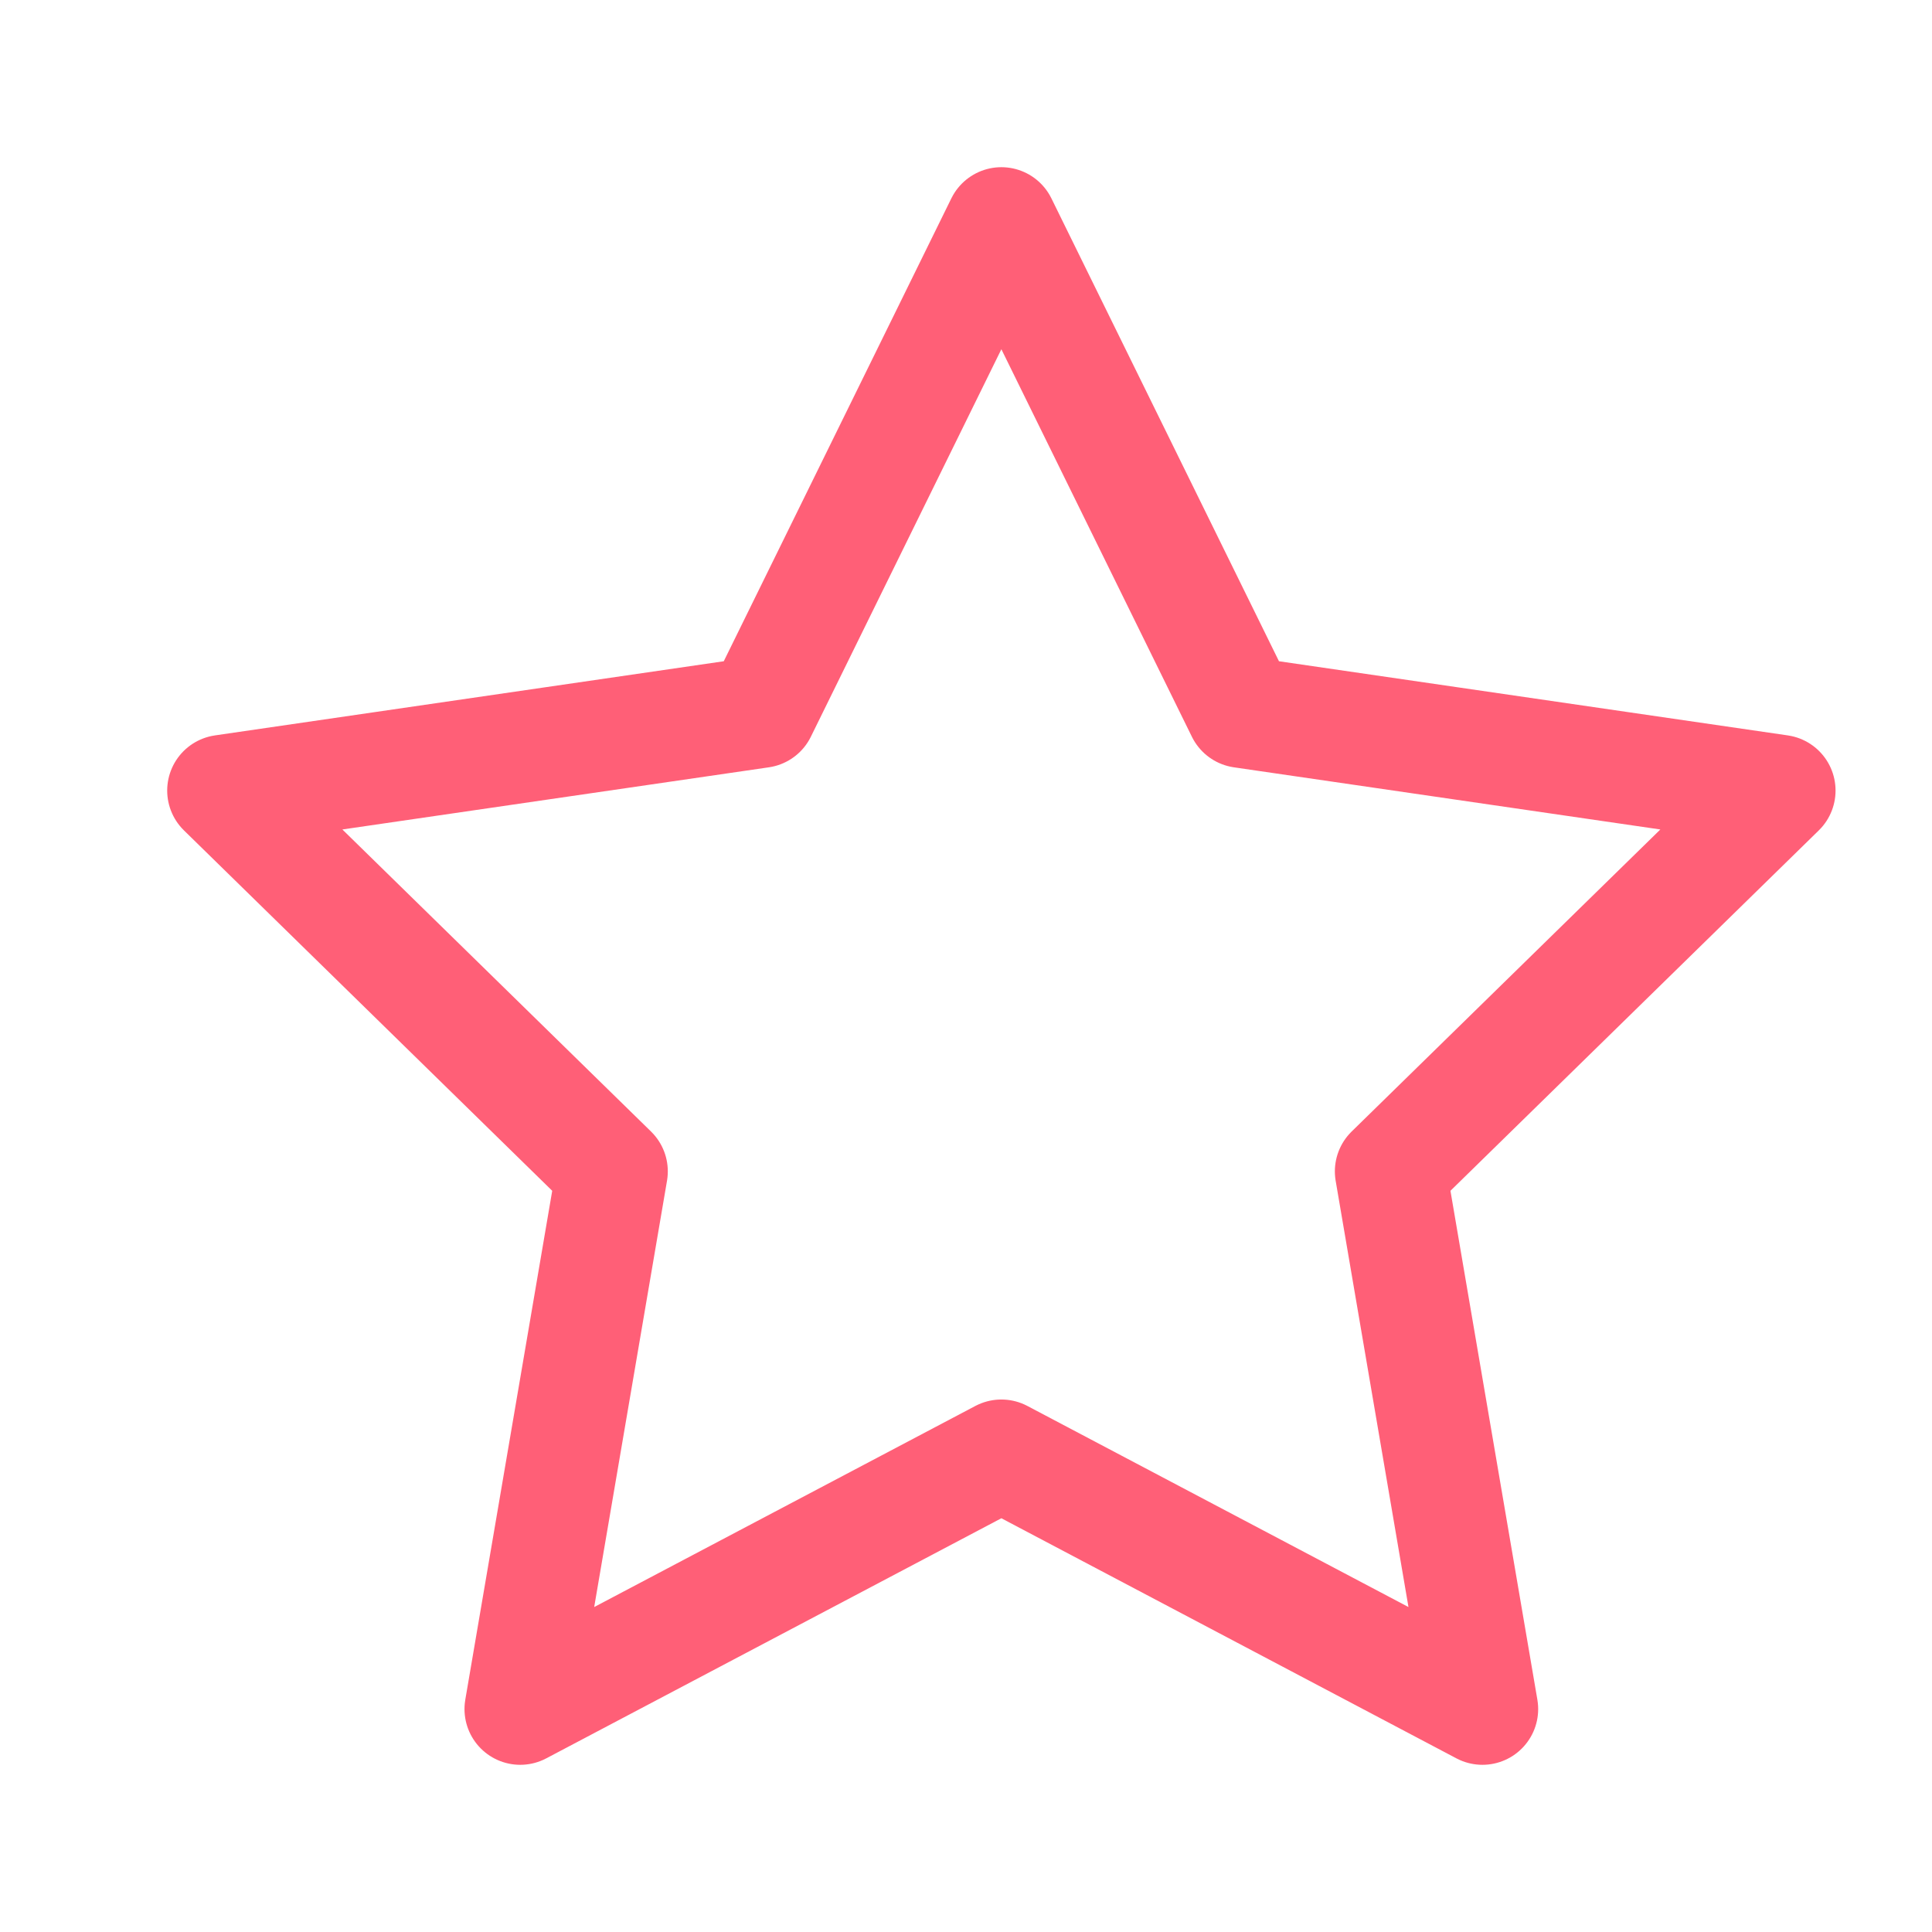 <svg width="26" height="26" viewBox="0 0 26 26" fill="none" xmlns="http://www.w3.org/2000/svg">
<g id="Frame">
<path id="Vector" d="M13.476 19.584L7.001 23L8.237 15.764L3 10.639L10.239 9.584L13.476 3L16.713 9.584L23.952 10.639L18.714 15.764L19.95 23L13.476 19.584Z" stroke="#FF5F77" stroke-width="1.5" stroke-linecap="round" stroke-linejoin="round"/>
</g>
</svg>
